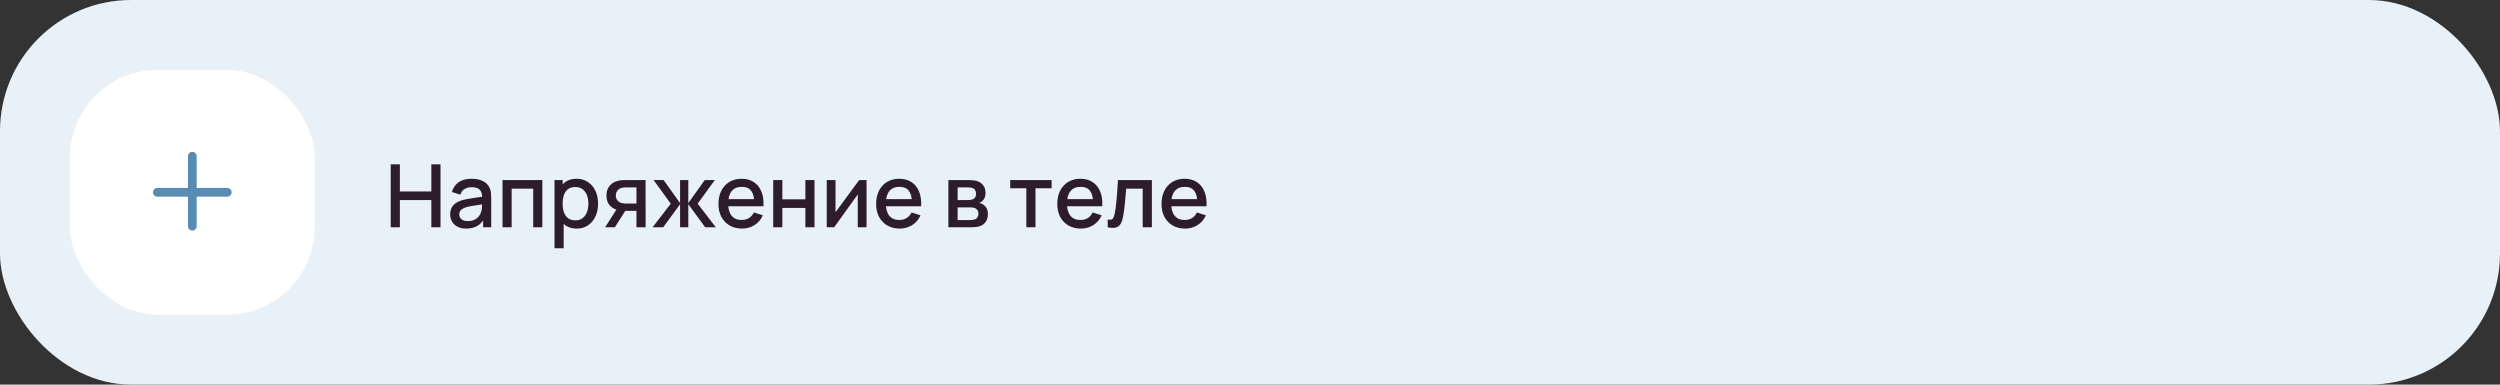 <?xml version="1.0" encoding="UTF-8"?> <svg xmlns="http://www.w3.org/2000/svg" width="572" height="88" viewBox="0 0 572 88" fill="none"><rect x="0" y="0" width="572" height="88" fill="#333333" stroke="none"/> <rect width="572" height="88" rx="30" fill="#E8F1F8"></rect> <rect x="16" y="16" width="56" height="56" rx="20" fill="white"></rect> <path fill-rule="evenodd" clip-rule="evenodd" d="M45 35.75C45 35.198 44.552 34.75 44 34.75C43.448 34.75 43 35.198 43 35.75V43H36C35.448 43 35 43.448 35 44C35 44.552 35.448 45 36 45H43V51.75C43 52.302 43.448 52.75 44 52.75C44.552 52.75 45 52.302 45 51.75V45H52C52.552 45 53 44.552 53 44C53 43.448 52.552 43 52 43H45V35.75Z" fill="#588CB3"></path> <path d="M89.4 52V37.6H91.49V43.81H98.69V37.6H100.79V52H98.69V45.78H91.49V52H89.4ZM106.649 52.3C105.849 52.3 105.179 52.153 104.639 51.86C104.099 51.56 103.689 51.167 103.409 50.68C103.136 50.187 102.999 49.647 102.999 49.06C102.999 48.513 103.096 48.033 103.289 47.62C103.483 47.207 103.769 46.857 104.149 46.57C104.529 46.277 104.996 46.04 105.549 45.86C106.029 45.72 106.573 45.597 107.179 45.49C107.786 45.383 108.423 45.283 109.089 45.19C109.763 45.097 110.429 45.003 111.089 44.91L110.329 45.33C110.343 44.483 110.163 43.857 109.789 43.45C109.423 43.037 108.789 42.83 107.889 42.83C107.323 42.83 106.803 42.963 106.329 43.23C105.856 43.49 105.526 43.923 105.339 44.53L103.389 43.93C103.656 43.003 104.163 42.267 104.909 41.72C105.663 41.173 106.663 40.9 107.909 40.9C108.876 40.9 109.716 41.067 110.429 41.4C111.149 41.727 111.676 42.247 112.009 42.96C112.183 43.313 112.289 43.687 112.329 44.08C112.369 44.473 112.389 44.897 112.389 45.35V52H110.539V49.53L110.899 49.85C110.453 50.677 109.883 51.293 109.189 51.7C108.503 52.1 107.656 52.3 106.649 52.3ZM107.019 50.59C107.613 50.59 108.123 50.487 108.549 50.28C108.976 50.067 109.319 49.797 109.579 49.47C109.839 49.143 110.009 48.803 110.089 48.45C110.203 48.13 110.266 47.77 110.279 47.37C110.299 46.97 110.309 46.65 110.309 46.41L110.989 46.66C110.329 46.76 109.729 46.85 109.189 46.93C108.649 47.01 108.159 47.09 107.719 47.17C107.286 47.243 106.899 47.333 106.559 47.44C106.273 47.54 106.016 47.66 105.789 47.8C105.569 47.94 105.393 48.11 105.259 48.31C105.133 48.51 105.069 48.753 105.069 49.04C105.069 49.32 105.139 49.58 105.279 49.82C105.419 50.053 105.633 50.24 105.919 50.38C106.206 50.52 106.573 50.59 107.019 50.59ZM114.976 52V41.2H124.086V52H121.996V43.17H117.066V52H114.976ZM131.95 52.3C130.917 52.3 130.05 52.05 129.35 51.55C128.65 51.043 128.12 50.36 127.76 49.5C127.4 48.64 127.22 47.67 127.22 46.59C127.22 45.51 127.397 44.54 127.75 43.68C128.11 42.82 128.637 42.143 129.33 41.65C130.03 41.15 130.89 40.9 131.91 40.9C132.924 40.9 133.797 41.15 134.53 41.65C135.27 42.143 135.84 42.82 136.24 43.68C136.64 44.533 136.84 45.503 136.84 46.59C136.84 47.67 136.64 48.643 136.24 49.51C135.847 50.37 135.284 51.05 134.55 51.55C133.824 52.05 132.957 52.3 131.95 52.3ZM126.87 56.8V41.2H128.73V48.97H128.97V56.8H126.87ZM131.66 50.41C132.327 50.41 132.877 50.24 133.31 49.9C133.75 49.56 134.077 49.103 134.29 48.53C134.51 47.95 134.62 47.303 134.62 46.59C134.62 45.883 134.51 45.243 134.29 44.67C134.077 44.097 133.747 43.64 133.3 43.3C132.854 42.96 132.284 42.79 131.59 42.79C130.937 42.79 130.397 42.95 129.97 43.27C129.55 43.59 129.237 44.037 129.03 44.61C128.83 45.183 128.73 45.843 128.73 46.59C128.73 47.337 128.83 47.997 129.03 48.57C129.23 49.143 129.547 49.593 129.98 49.92C130.414 50.247 130.974 50.41 131.66 50.41ZM145.618 52V48.25H143.478C143.225 48.25 142.922 48.24 142.568 48.22C142.222 48.2 141.895 48.163 141.588 48.11C140.782 47.963 140.108 47.613 139.568 47.06C139.028 46.5 138.758 45.73 138.758 44.75C138.758 43.803 139.012 43.043 139.518 42.47C140.032 41.89 140.682 41.517 141.468 41.35C141.808 41.27 142.155 41.227 142.508 41.22C142.868 41.207 143.172 41.2 143.418 41.2H147.708L147.718 52H145.618ZM138.448 52L141.178 47.73H143.388L140.678 52H138.448ZM143.298 46.57H145.618V42.88H143.298C143.152 42.88 142.972 42.887 142.758 42.9C142.545 42.913 142.338 42.95 142.138 43.01C141.932 43.07 141.732 43.177 141.538 43.33C141.352 43.483 141.198 43.68 141.078 43.92C140.958 44.153 140.898 44.423 140.898 44.73C140.898 45.19 141.028 45.57 141.288 45.87C141.548 46.163 141.858 46.357 142.218 46.45C142.412 46.503 142.605 46.537 142.798 46.55C142.992 46.563 143.158 46.57 143.298 46.57ZM149.313 52L153.473 46.6L149.543 41.2H151.843L155.603 46.47V41.2H157.483V46.47L161.243 41.2H163.553L159.623 46.6L163.783 52H161.353L157.483 46.73V52H155.603V46.73L151.743 52H149.313ZM169.776 52.3C168.703 52.3 167.759 52.067 166.946 51.6C166.139 51.127 165.509 50.47 165.056 49.63C164.609 48.783 164.386 47.803 164.386 46.69C164.386 45.51 164.606 44.487 165.046 43.62C165.493 42.753 166.113 42.083 166.906 41.61C167.699 41.137 168.623 40.9 169.676 40.9C170.776 40.9 171.713 41.157 172.486 41.67C173.259 42.177 173.836 42.9 174.216 43.84C174.603 44.78 174.756 45.897 174.676 47.19H172.586V46.43C172.573 45.177 172.333 44.25 171.866 43.65C171.406 43.05 170.703 42.75 169.756 42.75C168.709 42.75 167.923 43.08 167.396 43.74C166.869 44.4 166.606 45.353 166.606 46.6C166.606 47.787 166.869 48.707 167.396 49.36C167.923 50.007 168.683 50.33 169.676 50.33C170.329 50.33 170.893 50.183 171.366 49.89C171.846 49.59 172.219 49.163 172.486 48.61L174.536 49.26C174.116 50.227 173.479 50.977 172.626 51.51C171.773 52.037 170.823 52.3 169.776 52.3ZM165.926 47.19V45.56H173.636V47.19H165.926ZM176.91 52V41.2H179V45.61H184.27V41.2H186.36V52H184.27V47.58H179V52H176.91ZM198.266 41.2V52H196.256V44.49L190.856 52H189.156V41.2H191.166V48.56L196.576 41.2H198.266ZM205.85 52.3C204.777 52.3 203.833 52.067 203.02 51.6C202.213 51.127 201.583 50.47 201.13 49.63C200.683 48.783 200.46 47.803 200.46 46.69C200.46 45.51 200.68 44.487 201.12 43.62C201.567 42.753 202.187 42.083 202.98 41.61C203.773 41.137 204.697 40.9 205.75 40.9C206.85 40.9 207.787 41.157 208.56 41.67C209.333 42.177 209.91 42.9 210.29 43.84C210.677 44.78 210.83 45.897 210.75 47.19H208.66V46.43C208.647 45.177 208.407 44.25 207.94 43.65C207.48 43.05 206.777 42.75 205.83 42.75C204.783 42.75 203.997 43.08 203.47 43.74C202.943 44.4 202.68 45.353 202.68 46.6C202.68 47.787 202.943 48.707 203.47 49.36C203.997 50.007 204.757 50.33 205.75 50.33C206.403 50.33 206.967 50.183 207.44 49.89C207.92 49.59 208.293 49.163 208.56 48.61L210.61 49.26C210.19 50.227 209.553 50.977 208.7 51.51C207.847 52.037 206.897 52.3 205.85 52.3ZM202 47.19V45.56H209.71V47.19H202ZM216.988 52V41.2H221.738C222.051 41.2 222.364 41.22 222.678 41.26C222.991 41.293 223.268 41.343 223.508 41.41C224.054 41.563 224.521 41.87 224.908 42.33C225.294 42.783 225.488 43.39 225.488 44.15C225.488 44.583 225.421 44.95 225.288 45.25C225.154 45.543 224.971 45.797 224.738 46.01C224.631 46.103 224.518 46.187 224.398 46.26C224.278 46.333 224.158 46.39 224.038 46.43C224.284 46.47 224.528 46.557 224.768 46.69C225.134 46.883 225.434 47.163 225.668 47.53C225.908 47.89 226.028 48.373 226.028 48.98C226.028 49.707 225.851 50.317 225.498 50.81C225.144 51.297 224.644 51.63 223.998 51.81C223.744 51.883 223.458 51.933 223.138 51.96C222.824 51.987 222.511 52 222.198 52H216.988ZM219.108 50.35H222.068C222.208 50.35 222.368 50.337 222.548 50.31C222.728 50.283 222.888 50.247 223.028 50.2C223.328 50.107 223.541 49.937 223.668 49.69C223.801 49.443 223.868 49.18 223.868 48.9C223.868 48.52 223.768 48.217 223.568 47.99C223.368 47.757 223.114 47.607 222.808 47.54C222.674 47.493 222.528 47.467 222.368 47.46C222.208 47.453 222.071 47.45 221.958 47.45H219.108V50.35ZM219.108 45.77H221.448C221.641 45.77 221.838 45.76 222.038 45.74C222.238 45.713 222.411 45.67 222.558 45.61C222.818 45.51 223.011 45.343 223.138 45.11C223.264 44.87 223.328 44.61 223.328 44.33C223.328 44.023 223.258 43.75 223.118 43.51C222.978 43.27 222.768 43.103 222.488 43.01C222.294 42.943 222.071 42.907 221.818 42.9C221.571 42.887 221.414 42.88 221.348 42.88H219.108V45.77ZM234.827 52V43.08H231.137V41.2H240.607V43.08H236.917V52H234.827ZM247.295 52.3C246.222 52.3 245.279 52.067 244.465 51.6C243.659 51.127 243.029 50.47 242.575 49.63C242.129 48.783 241.905 47.803 241.905 46.69C241.905 45.51 242.125 44.487 242.565 43.62C243.012 42.753 243.632 42.083 244.425 41.61C245.219 41.137 246.142 40.9 247.195 40.9C248.295 40.9 249.232 41.157 250.005 41.67C250.779 42.177 251.355 42.9 251.735 43.84C252.122 44.78 252.275 45.897 252.195 47.19H250.105V46.43C250.092 45.177 249.852 44.25 249.385 43.65C248.925 43.05 248.222 42.75 247.275 42.75C246.229 42.75 245.442 43.08 244.915 43.74C244.389 44.4 244.125 45.353 244.125 46.6C244.125 47.787 244.389 48.707 244.915 49.36C245.442 50.007 246.202 50.33 247.195 50.33C247.849 50.33 248.412 50.183 248.885 49.89C249.365 49.59 249.739 49.163 250.005 48.61L252.055 49.26C251.635 50.227 250.999 50.977 250.145 51.51C249.292 52.037 248.342 52.3 247.295 52.3ZM243.445 47.19V45.56H251.155V47.19H243.445ZM253.439 52V50.23C253.839 50.303 254.142 50.293 254.349 50.2C254.562 50.1 254.719 49.92 254.819 49.66C254.926 49.4 255.016 49.063 255.089 48.65C255.202 48.043 255.299 47.353 255.379 46.58C255.466 45.8 255.542 44.957 255.609 44.05C255.676 43.143 255.736 42.193 255.789 41.2H263.549V52H261.449V43.17H257.669C257.629 43.697 257.582 44.257 257.529 44.85C257.482 45.437 257.429 46.02 257.369 46.6C257.309 47.18 257.246 47.723 257.179 48.23C257.112 48.737 257.042 49.17 256.969 49.53C256.836 50.25 256.639 50.823 256.379 51.25C256.126 51.67 255.766 51.94 255.299 52.06C254.832 52.187 254.212 52.167 253.439 52ZM271.143 52.3C270.07 52.3 269.126 52.067 268.313 51.6C267.506 51.127 266.876 50.47 266.423 49.63C265.976 48.783 265.753 47.803 265.753 46.69C265.753 45.51 265.973 44.487 266.413 43.62C266.86 42.753 267.48 42.083 268.273 41.61C269.066 41.137 269.99 40.9 271.043 40.9C272.143 40.9 273.08 41.157 273.853 41.67C274.626 42.177 275.203 42.9 275.583 43.84C275.97 44.78 276.123 45.897 276.043 47.19H273.953V46.43C273.94 45.177 273.7 44.25 273.233 43.65C272.773 43.05 272.07 42.75 271.123 42.75C270.076 42.75 269.29 43.08 268.763 43.74C268.236 44.4 267.973 45.353 267.973 46.6C267.973 47.787 268.236 48.707 268.763 49.36C269.29 50.007 270.05 50.33 271.043 50.33C271.696 50.33 272.26 50.183 272.733 49.89C273.213 49.59 273.586 49.163 273.853 48.61L275.903 49.26C275.483 50.227 274.846 50.977 273.993 51.51C273.14 52.037 272.19 52.3 271.143 52.3ZM267.293 47.19V45.56H275.003V47.19H267.293Z" fill="#2D1C2D"></path> </svg> 